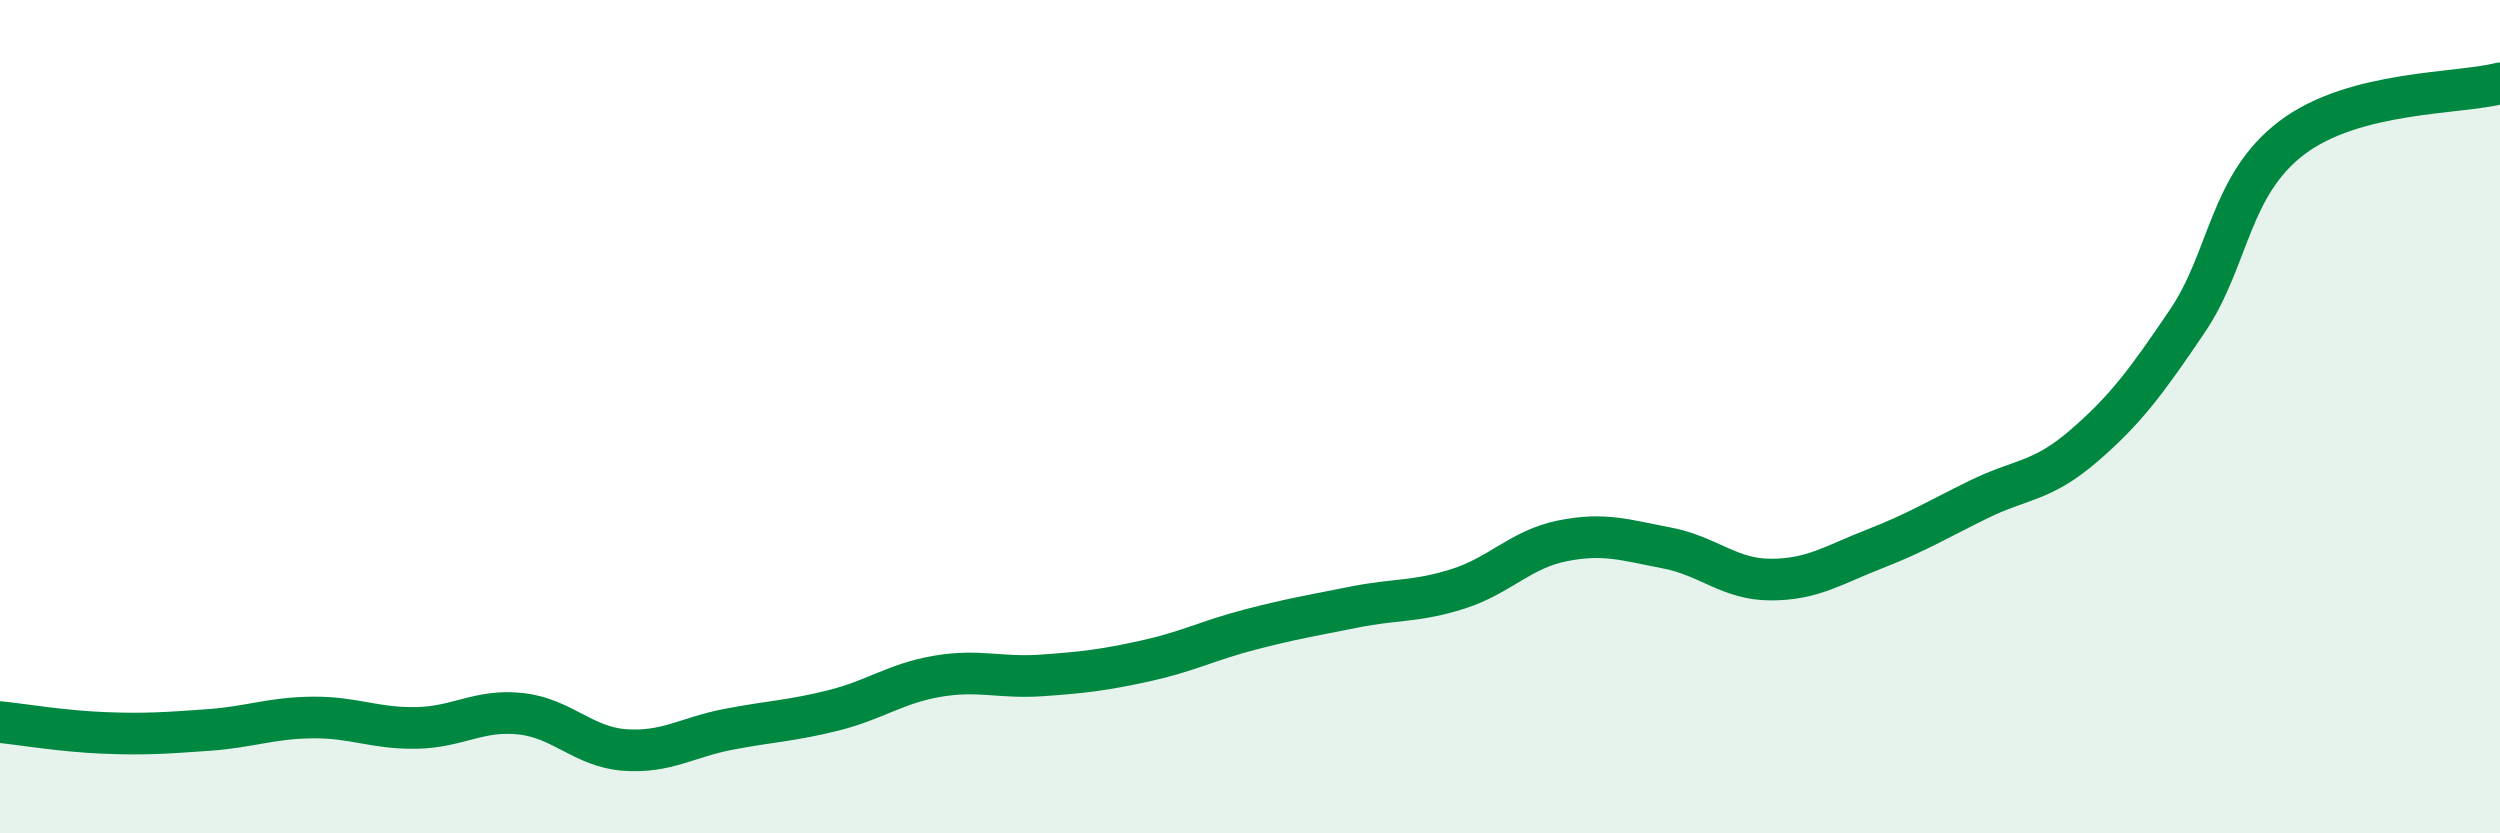 
    <svg width="60" height="20" viewBox="0 0 60 20" xmlns="http://www.w3.org/2000/svg">
      <path
        d="M 0,17.33 C 0.5,17.38 1.5,17.55 2.5,17.59 C 3.5,17.63 4,17.59 5,17.52 C 6,17.45 6.5,17.23 7.5,17.22 C 8.5,17.21 9,17.49 10,17.47 C 11,17.45 11.5,17.02 12.5,17.13 C 13.5,17.24 14,17.93 15,18 C 16,18.07 16.5,17.69 17.5,17.5 C 18.5,17.31 19,17.3 20,17.05 C 21,16.8 21.5,16.4 22.5,16.23 C 23.5,16.06 24,16.28 25,16.21 C 26,16.14 26.5,16.08 27.5,15.86 C 28.5,15.64 29,15.37 30,15.11 C 31,14.85 31.5,14.77 32.5,14.57 C 33.5,14.37 34,14.45 35,14.13 C 36,13.81 36.5,13.18 37.5,12.98 C 38.5,12.78 39,12.96 40,13.15 C 41,13.34 41.5,13.91 42.5,13.91 C 43.5,13.91 44,13.56 45,13.17 C 46,12.78 46.5,12.47 47.5,11.98 C 48.5,11.49 49,11.57 50,10.71 C 51,9.85 51.5,9.18 52.5,7.7 C 53.5,6.22 53.5,4.45 55,3.31 C 56.5,2.17 59,2.26 60,2L60 20L0 20Z"
        fill="#008740"
        opacity="0.1"
        stroke-linecap="round"
        stroke-linejoin="round"
      />
      <path
        d="M 0,17.33 C 0.5,17.38 1.5,17.55 2.5,17.59 C 3.5,17.63 4,17.59 5,17.52 C 6,17.45 6.5,17.23 7.5,17.22 C 8.5,17.21 9,17.49 10,17.47 C 11,17.45 11.5,17.02 12.5,17.13 C 13.5,17.24 14,17.93 15,18 C 16,18.07 16.5,17.69 17.5,17.5 C 18.5,17.31 19,17.3 20,17.05 C 21,16.8 21.5,16.4 22.5,16.23 C 23.5,16.06 24,16.28 25,16.21 C 26,16.14 26.5,16.08 27.5,15.86 C 28.5,15.64 29,15.37 30,15.11 C 31,14.85 31.5,14.77 32.5,14.57 C 33.5,14.37 34,14.45 35,14.13 C 36,13.81 36.5,13.18 37.5,12.98 C 38.5,12.78 39,12.96 40,13.15 C 41,13.34 41.5,13.91 42.5,13.91 C 43.5,13.91 44,13.56 45,13.17 C 46,12.78 46.5,12.47 47.5,11.98 C 48.5,11.49 49,11.57 50,10.71 C 51,9.85 51.5,9.18 52.5,7.7 C 53.5,6.22 53.5,4.45 55,3.31 C 56.5,2.17 59,2.26 60,2"
        stroke="#008740"
        stroke-width="1"
        fill="none"
        stroke-linecap="round"
        stroke-linejoin="round"
      />
    </svg>
  